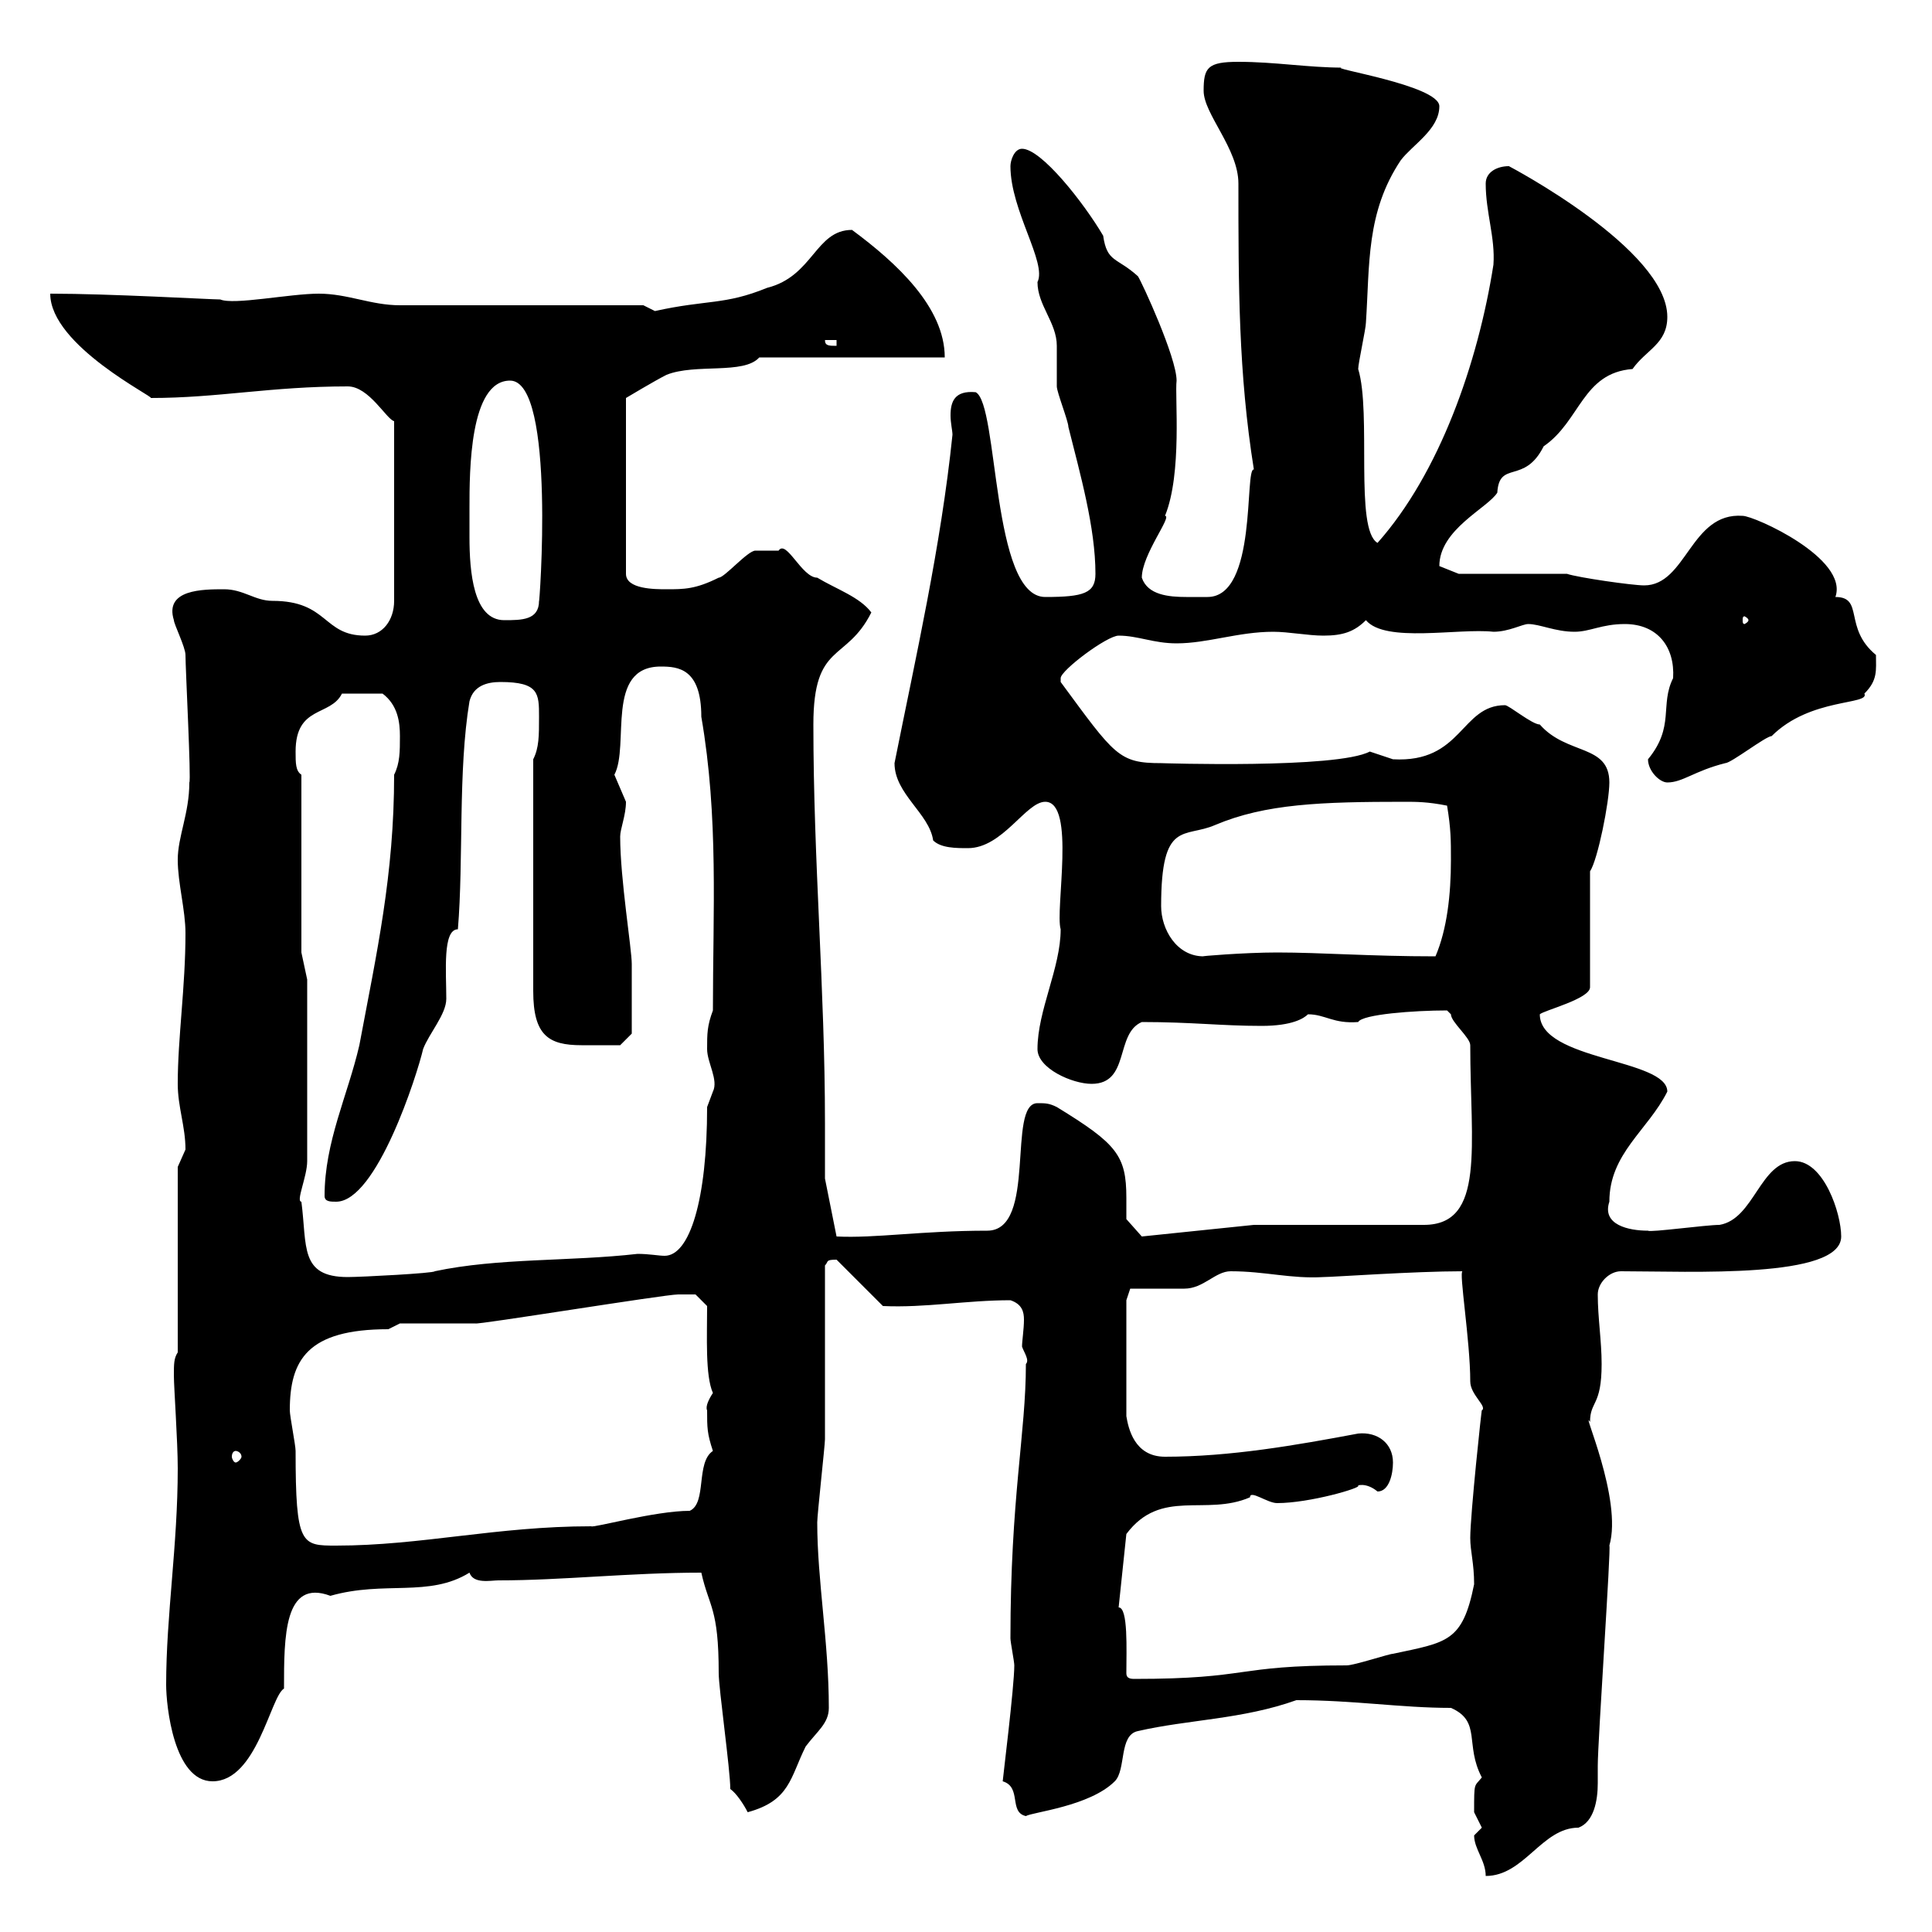 <svg xmlns="http://www.w3.org/2000/svg" xmlns:xlink="http://www.w3.org/1999/xlink" width="300" height="300"><path d="M228.90 285C228.90 287.10 230.70 288.90 230.70 291.30C236.70 291.30 239.40 283.80 245.10 283.80C247.50 282.90 248.10 279.60 248.10 276.90C248.10 276 248.10 274.80 248.10 274.20C248.10 270.30 250.20 240 249.90 240C252 232.80 245.40 218.40 246.90 220.80C246.90 217.50 248.70 218.40 248.70 211.80C248.70 208.20 248.10 204.60 248.10 201C248.10 199.20 249.90 197.40 251.70 197.40C262.50 197.40 285.90 198.60 285.90 192C285.90 188.40 283.20 180.30 278.70 180.30C273.30 180.30 272.40 189.30 267 190.20C264.90 190.20 256.20 191.40 255.90 191.10C252.90 191.10 248.70 190.20 249.90 186.60C249.90 179.10 255.90 175.50 258.90 169.50C258.90 164.40 239.10 164.70 239.10 157.50C239.70 156.90 246.90 155.10 246.90 153.30L246.90 135.30C248.10 133.50 249.90 124.50 249.90 121.50C249.90 115.50 243.30 117.30 239.10 112.50C237.90 112.50 234.30 109.50 233.70 109.50C226.80 109.50 227.10 118.50 216.30 117.90C216.30 117.90 212.70 116.70 212.70 116.70C207.60 119.40 180.30 118.50 180.30 118.50C173.70 118.50 173.10 117.30 164.70 105.90C164.70 105.90 164.70 105.90 164.70 105.30C164.70 104.10 171.90 98.70 173.70 98.70C176.70 98.70 179.10 99.90 182.70 99.90C187.50 99.90 192.30 98.10 197.70 98.10C200.10 98.10 203.10 98.70 205.50 98.70C208.50 98.70 210.30 98.10 212.10 96.30C215.10 99.90 226.50 97.50 231.90 98.10C234.30 98.10 236.40 96.90 237.30 96.90C239.10 96.90 241.50 98.10 244.50 98.10C246.90 98.10 248.70 96.90 252.30 96.90C257.40 96.90 260.10 100.50 259.80 105.30C257.70 109.50 260.10 112.80 255.90 117.90C255.90 119.70 257.70 121.50 258.90 121.50C261.30 121.50 263.10 119.70 267.90 118.50C268.80 118.50 274.20 114.30 275.10 114.30C281.10 108.30 290.40 109.50 289.50 107.70C291.60 105.60 291.30 104.10 291.30 101.70C286.20 97.50 289.50 92.70 285 92.70C287.10 86.70 272.40 80.10 270.60 80.10C262.50 79.50 261.90 90.90 255.30 90.90C253.50 90.90 245.10 89.70 243.30 89.10L226.50 89.10C226.50 89.10 223.50 87.90 223.50 87.90C223.50 82.20 231 78.90 232.50 76.50C232.80 71.40 236.70 75.30 239.70 69.30C245.40 65.40 245.70 57.90 253.50 57.30C255.60 54.30 258.90 53.40 258.90 49.20C258.90 38.70 234.30 25.80 234.30 25.80C232.50 25.80 230.70 26.70 230.70 28.50C230.70 33 232.20 36.90 231.90 41.10C229.50 56.40 223.50 73.50 213.90 84.30C210.30 82.20 213 64.20 210.90 57.30C210.90 56.40 212.10 51 212.10 50.10C212.70 41.10 212.10 33 217.50 24.90C219.30 22.50 223.50 20.10 223.50 16.50C223.50 13.20 205.50 10.50 208.50 10.50C203.10 10.50 198 9.60 192.30 9.60C187.50 9.60 186.90 10.50 186.90 14.10C186.90 17.70 192.30 23.10 192.30 28.50C192.30 44.40 192.30 57.90 194.70 72.90C193.20 72.60 195.30 92.70 187.50 92.70C186.90 92.70 185.70 92.70 184.20 92.70C181.50 92.70 178.20 92.40 177.30 89.70C177.30 86.10 182.10 80.10 180.90 80.10C183.60 73.50 182.40 61.50 182.70 59.10C182.70 55.50 177.30 43.80 176.70 42.90C173.40 39.90 171.90 40.80 171.30 36.60C168.30 31.50 161.70 23.10 158.70 23.10C157.50 23.10 156.90 24.90 156.90 25.80C156.90 32.70 162.60 40.80 161.10 43.80C161.10 47.40 164.10 50.10 164.10 53.70C164.10 54.60 164.10 59.10 164.10 60C164.10 60.90 165.90 65.40 165.90 66.30C167.70 73.50 170.10 81.90 170.10 89.10C170.10 92.10 168.30 92.70 162.30 92.70C153.90 92.70 155.10 62.70 151.50 60.90C148.20 60.60 147.60 62.40 147.60 64.50C147.60 65.70 147.90 66.90 147.90 67.50C146.10 84.90 142.20 102 138.90 118.50C138.90 123.30 144.30 126.30 144.90 130.50C146.10 131.70 148.50 131.70 150.30 131.70C155.70 131.70 159.30 124.50 162.30 124.50C167.10 124.50 163.80 141.30 164.70 144.30C164.70 150.30 161.10 156.90 161.10 162.90C161.10 165.90 166.50 168.30 169.50 168.30C175.50 168.30 173.10 160.50 177.30 158.70C185.10 158.70 189.60 159.30 195.90 159.30C200.70 159.30 202.50 158.10 203.10 157.50C205.80 157.50 207 159 210.90 158.70C211.50 157.50 219.60 156.90 224.70 156.90C224.70 156.90 225.30 157.50 225.30 157.50C225.30 158.70 228.30 161.10 228.30 162.30C228.30 177.90 230.70 190.20 221.10 190.20L194.70 190.20L177.30 192L174.90 189.30C174.90 188.10 174.90 186.90 174.90 186C174.90 179.40 173.40 177.60 164.10 171.90C162.90 171.30 162.30 171.30 161.10 171.30C156.30 171.30 161.10 191.10 153.30 191.10C143.10 191.10 135.90 192.30 129.90 192L128.10 183C128.10 180.30 128.10 177.30 128.10 174.30C128.10 153.60 126.30 133.80 126.30 112.50C126.30 99.60 131.40 102.90 135.30 95.10C133.50 92.70 129.90 91.50 126.90 89.70C124.50 89.70 122.10 83.70 120.90 85.50C119.40 85.50 117.30 85.50 117.30 85.50C116.10 85.50 112.50 89.70 111.60 89.70C108 91.50 106.20 91.50 103.50 91.50C101.70 91.50 97.20 91.50 97.20 89.10L97.20 61.80C97.20 61.80 101.70 59.10 103.50 58.20C108 56.40 115.50 58.20 117.90 55.50L146.70 55.50C146.70 47.70 139.20 40.80 132.30 35.70C126.60 35.70 126.30 42.90 119.10 44.70C112.50 47.40 109.80 46.50 101.70 48.30C101.70 48.30 99.90 47.40 99.90 47.40L62.10 47.40C57.60 47.40 54 45.60 49.50 45.60C45 45.60 36.30 47.40 34.20 46.50C32.70 46.50 17.10 45.60 7.80 45.60C7.80 53.70 24.30 61.80 23.40 61.80C33.90 61.80 42 60 54 60C57.30 60 60 65.10 61.20 65.40L61.20 93.30C61.20 96.30 59.40 98.70 56.70 98.70C50.10 98.70 51 93.30 42.30 93.30C39.60 93.30 37.80 91.50 34.80 91.50C31.50 91.50 25.50 91.50 27 96.30C27 96.90 28.80 100.50 28.80 101.70C28.80 103.80 29.70 121.20 29.40 121.50C29.40 126.30 27.60 129.90 27.60 133.50C27.60 137.10 28.80 141.30 28.80 144.90C28.80 153.30 27.60 161.10 27.60 168.30C27.60 171.90 28.80 174.90 28.80 178.50C28.80 178.50 27.60 181.20 27.60 181.20L27.60 210C27 210.90 27 211.80 27 213.60C27 215.40 27.60 223.80 27.60 228C27.60 240 25.80 250.80 25.80 261.60C25.80 264.90 27 276.60 33 276.60C39.90 276.60 42 263.40 44.10 262.20C44.10 254.10 44.10 245.10 51.30 247.80C59.70 245.40 66.60 248.10 72.90 244.20C73.50 246 76.20 245.40 77.40 245.40C87.30 245.40 97.80 244.20 108.90 244.20C110.10 249.60 111.60 249.60 111.60 259.80C111.60 262.20 113.40 274.80 113.40 277.80C114.30 278.40 115.50 280.20 116.10 281.40C122.70 279.60 122.70 276 125.10 271.20C126.90 268.80 128.70 267.60 128.70 265.20C128.70 255 126.90 245.40 126.90 236.40C126.90 235.20 128.10 224.40 128.10 223.50C128.10 219 128.10 200.10 128.10 196.50C128.70 195.90 128.10 195.60 129.90 195.60L137.10 202.80C143.70 203.10 150 201.90 156.90 201.90C158.70 202.50 159 203.70 159 204.90C159 206.40 158.70 208.20 158.70 209.10C159 210 159.90 211.20 159.30 211.80C159.30 222.60 156.90 232.50 156.90 254.40C156.90 255 157.50 258 157.50 258.60C157.50 261.90 155.70 276.30 155.70 276.60C158.70 277.50 156.60 281.40 159.30 282C160.20 281.40 169.20 280.50 173.10 276.60C174.90 274.80 173.70 269.40 176.70 268.80C184.50 267 192.90 267 201.30 264C210.30 264 217.50 265.20 225.30 265.20C230.10 267.30 227.40 270.90 230.10 276C228.90 277.50 228.90 276.60 228.90 281.40C228.90 281.40 230.10 283.80 230.10 283.80C230.10 283.80 228.90 285 228.90 285ZM174.90 259.80C174.90 256.20 175.20 249.60 173.70 249.60L174.90 238.20C180.30 231 187.20 235.50 194.10 232.50C194.10 231.30 196.80 233.40 198.30 233.40C203.40 233.40 211.50 231 210.90 230.70C210.60 230.70 212.10 230.10 213.90 231.60C215.70 231.60 216.30 228.90 216.30 227.10C216.30 224.10 213.90 222.30 210.90 222.60C201.30 224.40 191.10 226.20 180.90 226.20C176.10 226.20 175.20 221.70 174.90 219.90L174.90 201.90L175.50 200.10C176.70 200.10 182.70 200.10 183.90 200.10C186.90 200.10 188.70 197.40 191.10 197.40C196.50 197.40 200.40 198.60 205.50 198.30C207 198.30 219.60 197.40 227.10 197.40C226.50 197.40 228.30 208.20 228.30 214.50C228.30 216.60 231 218.40 230.10 219C230.10 218.40 228.30 235.20 228.30 238.80C228.30 240.90 228.90 242.70 228.90 246C227.10 255 224.70 255 216.30 256.80C215.70 256.80 210.30 258.60 209.10 258.60C191.40 258.60 194.40 260.70 176.10 260.70C175.20 260.70 174.90 260.40 174.90 259.80ZM45 219C45 211.20 47.70 206.40 60.30 206.40C60.30 206.40 62.10 205.50 62.10 205.50L73.80 205.50C73.80 205.80 103.20 201 105.30 201C106.20 201 108 201 108 201L109.80 202.80C109.80 207.60 109.50 213.60 110.70 216.30C110.10 217.20 109.50 218.40 109.80 219C109.80 221.70 109.80 222.60 110.70 225.30C108 227.10 109.80 233.40 107.10 234.60C101.70 234.60 92.10 237.30 91.80 237C77.10 237 65.40 240 52.20 240C46.80 240 45.90 240 45.90 225.30C45.90 224.40 45 219.90 45 219ZM36.60 225.30C36.90 225.30 37.50 225.60 37.50 226.20C37.50 226.50 36.90 227.10 36.60 227.10C36.30 227.10 36 226.50 36 226.20C36 225.60 36.30 225.30 36.60 225.30ZM46.80 186.60C45.90 186.60 47.70 182.70 47.70 180.30L47.70 152.10L46.80 147.90L46.80 120.30C45.90 119.70 45.90 118.50 45.90 116.70C45.90 109.50 51.30 111.30 53.10 107.70L59.40 107.70C61.80 109.50 62.10 112.20 62.10 114.30C62.10 116.70 62.10 118.50 61.20 120.30C61.20 135.90 58.50 147.90 55.80 162.30C54 170.10 50.40 177.30 50.40 185.70C50.40 186.60 51.30 186.60 52.20 186.60C58.50 186.60 64.80 166.80 65.70 162.90C66.60 160.50 69.30 157.50 69.30 155.10C69.30 150.90 68.70 144.30 71.10 144.30C72 133.50 71.10 119.70 72.90 108.90C73.50 106.50 75.60 105.90 77.70 105.90C83.70 105.90 83.70 107.70 83.70 111.30C83.70 114.30 83.70 116.10 82.80 117.90L82.80 153.90C82.80 160.80 85.20 162.30 90.30 162.30C92.40 162.30 95.10 162.30 96.30 162.30L98.10 160.50C98.10 158.70 98.10 152.70 98.10 149.70C98.10 147.30 96.30 136.50 96.30 129.90C96.30 128.70 97.20 126.60 97.20 124.50C97.20 124.50 95.40 120.30 95.40 120.30C97.80 115.80 93.90 103.50 102.60 103.50C105.30 103.50 108.90 103.80 108.90 111.30C111.60 126.90 110.70 141.60 110.70 156.90C109.80 159.30 109.80 160.50 109.80 162.90C109.80 165 111.60 167.70 110.70 169.50C110.70 169.50 109.80 171.90 109.80 171.90C109.80 186.30 107.10 195 103.20 195C102.30 195 100.80 194.70 99 194.70C88.50 195.90 77.40 195.30 67.50 197.40C67.50 197.70 56.10 198.30 54 198.30C46.50 198.30 47.70 193.50 46.80 186.60ZM180.30 140.70C180.30 127.20 183.90 130.20 188.70 128.10C196.50 124.80 205.20 124.50 218.10 124.50C219.90 124.50 221.70 124.50 224.70 125.10C225.30 128.70 225.30 130.50 225.30 133.50C225.30 138.90 224.70 144.30 222.90 148.50C212.70 148.50 205.20 147.90 198.30 147.90C193.20 147.90 186 148.50 186.90 148.50C182.70 148.50 180.30 144.30 180.30 140.70ZM72.90 78.90C72.90 73.20 72.90 59.10 79.20 59.10C86.40 59.10 83.70 94.80 83.70 93.30C83.70 96.30 81 96.30 78.30 96.30C73.50 96.30 72.90 88.80 72.90 83.40C72.90 81.60 72.90 80.10 72.90 78.90ZM271.50 96.30C271.50 96.60 270.90 96.90 270.90 96.90C270.60 96.90 270.60 96.60 270.60 96.30C270.60 96 270.60 95.70 270.90 95.70C270.90 95.70 271.50 96 271.50 96.30ZM128.10 52.80L129.90 52.80L129.90 53.70C128.70 53.70 128.10 53.70 128.10 52.80Z"/></svg>
